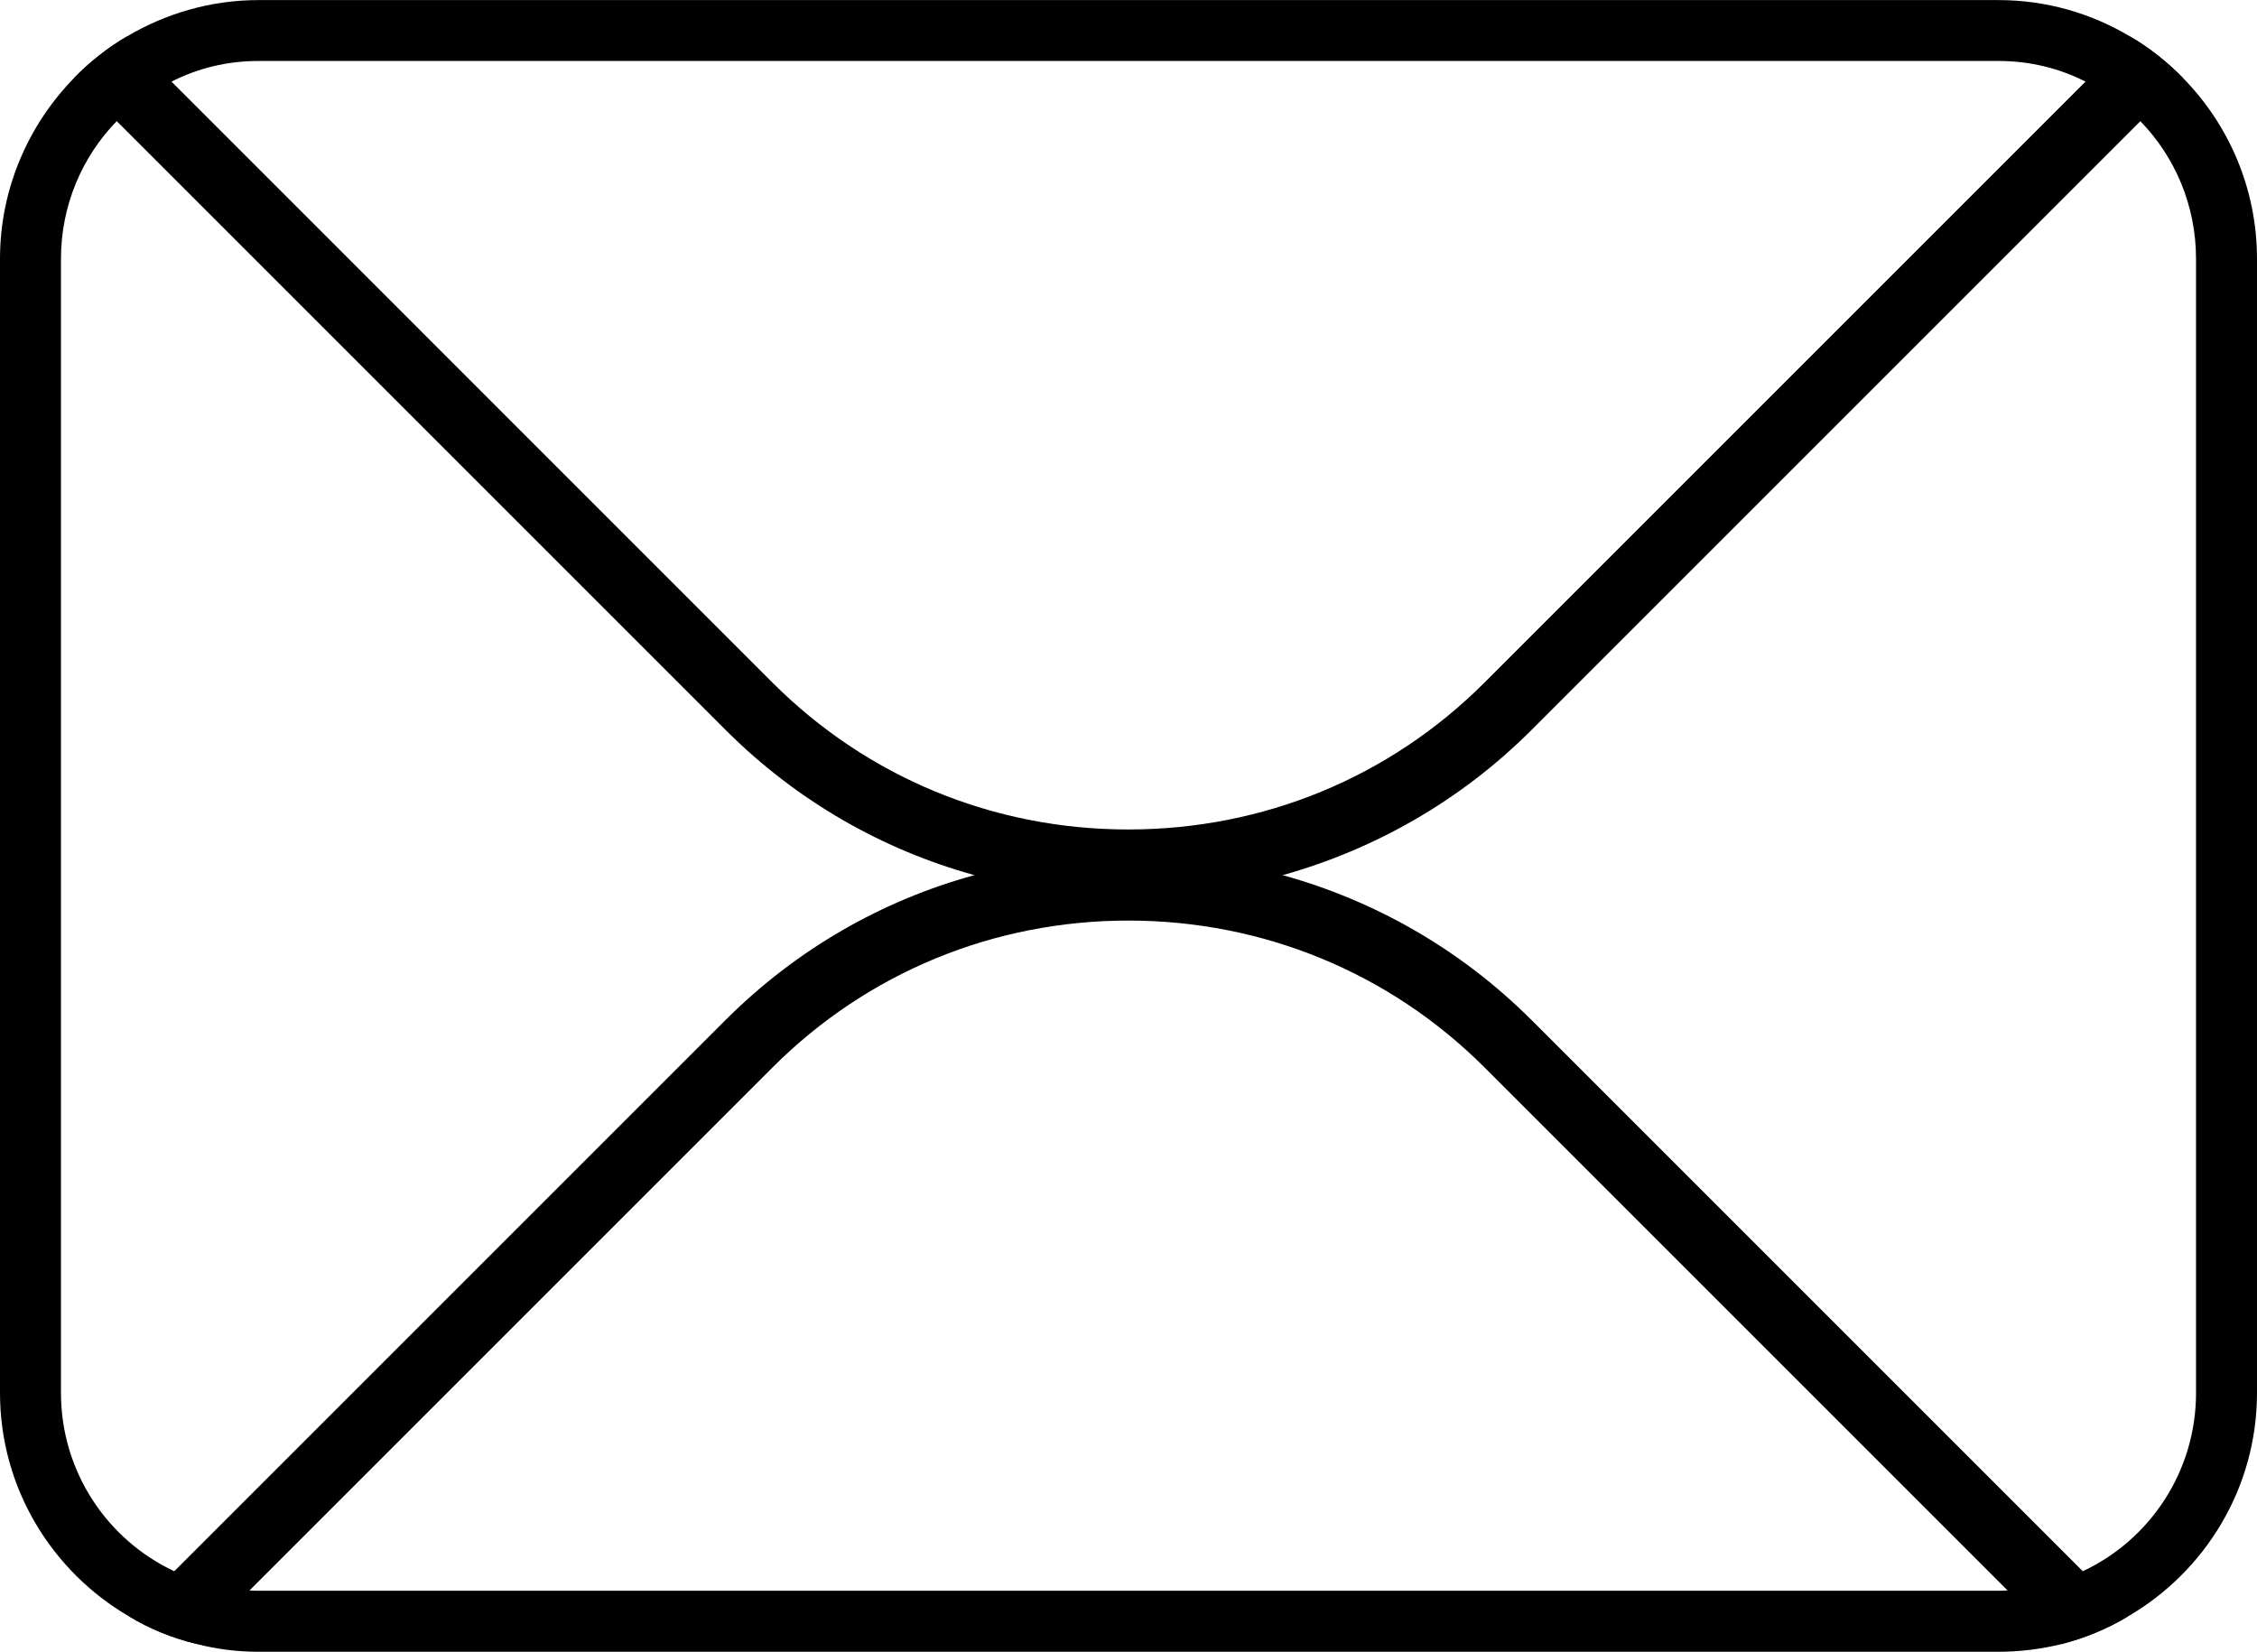 <?xml version="1.0" encoding="UTF-8"?>
<svg id="Layer_1" data-name="Layer 1" xmlns="http://www.w3.org/2000/svg" width="282.47" height="206.73" viewBox="0 0 282.47 206.73">
  <path d="M273.2,9.76c-1.98-2.02-4.19-3.77-6.59-5.18-4.84-2.9-10.48-4.57-16.5-4.57H32.36c-5.98,0-11.66,1.68-16.5,4.57-2.4,1.41-4.61,3.16-6.59,5.18C3.58,15.59,0,23.59,0,32.4v141.94c0,11.93,6.52,22.37,16.16,27.98,2.59,1.56,5.41,2.71,8.39,3.43,2.48.65,5.11.99,7.81.99h217.75c2.71,0,5.34-.34,7.85-.95,2.97-.76,5.76-1.91,8.35-3.47,9.64-5.6,16.16-16.05,16.16-27.98V32.4c0-8.8-3.54-16.81-9.26-22.64ZM274.84,174.33c0,9.87-5.79,18.41-14.18,22.33-2.86,1.45-6.06,2.25-9.41,2.4-.38.04-.76.04-1.14.04H32.36c-.38,0-.76,0-1.14-.04-3.35-.15-6.56-.95-9.41-2.4-8.39-3.93-14.18-12.46-14.18-22.33V32.4c0-6.71,2.67-12.81,6.97-17.23,1.98-2.06,4.31-3.74,6.86-4.95,3.28-1.68,6.97-2.59,10.9-2.59h217.75c3.93,0,7.62.91,10.9,2.59,2.55,1.22,4.88,2.9,6.86,4.95,4.31,4.42,6.97,10.52,6.97,17.23v141.94Z"/>
  <path d="M266.61,4.57c-.27.3-.53.57-.8.84l-4.8,4.8-75.24,75.24c-11.85,11.85-27.67,18.37-44.56,18.37s-32.66-6.52-44.52-18.37L16.66,5.41c-.27-.27-.53-.53-.8-.84-2.4,1.41-4.61,3.16-6.59,5.18.46.53.95,1.03,1.49,1.56l80.04,80.04c8.96,8.96,19.71,15.02,31.14,18.18,6.33,1.75,12.81,2.63,19.29,2.63s13.04-.88,19.32-2.63c11.43-3.2,22.22-9.26,31.14-18.18L271.72,11.32c.5-.53,1.03-1.03,1.49-1.56-1.98-2.02-4.19-3.77-6.59-5.18Z"/>
  <path d="M191.68,127.68c-8.92-8.92-19.71-14.98-31.14-18.14-6.29-1.79-12.81-2.67-19.32-2.67s-12.96.88-19.29,2.67c-11.43,3.13-22.18,9.19-31.14,18.14L21.8,196.67l-5.64,5.64c2.59,1.56,5.41,2.71,8.39,3.43l72.15-72.15c11.85-11.85,27.67-18.37,44.52-18.37s32.7,6.52,44.56,18.37l65.48,65.48,6.71,6.71c2.97-.76,5.76-1.91,8.35-3.47l-74.63-74.63Z"/>
</svg>